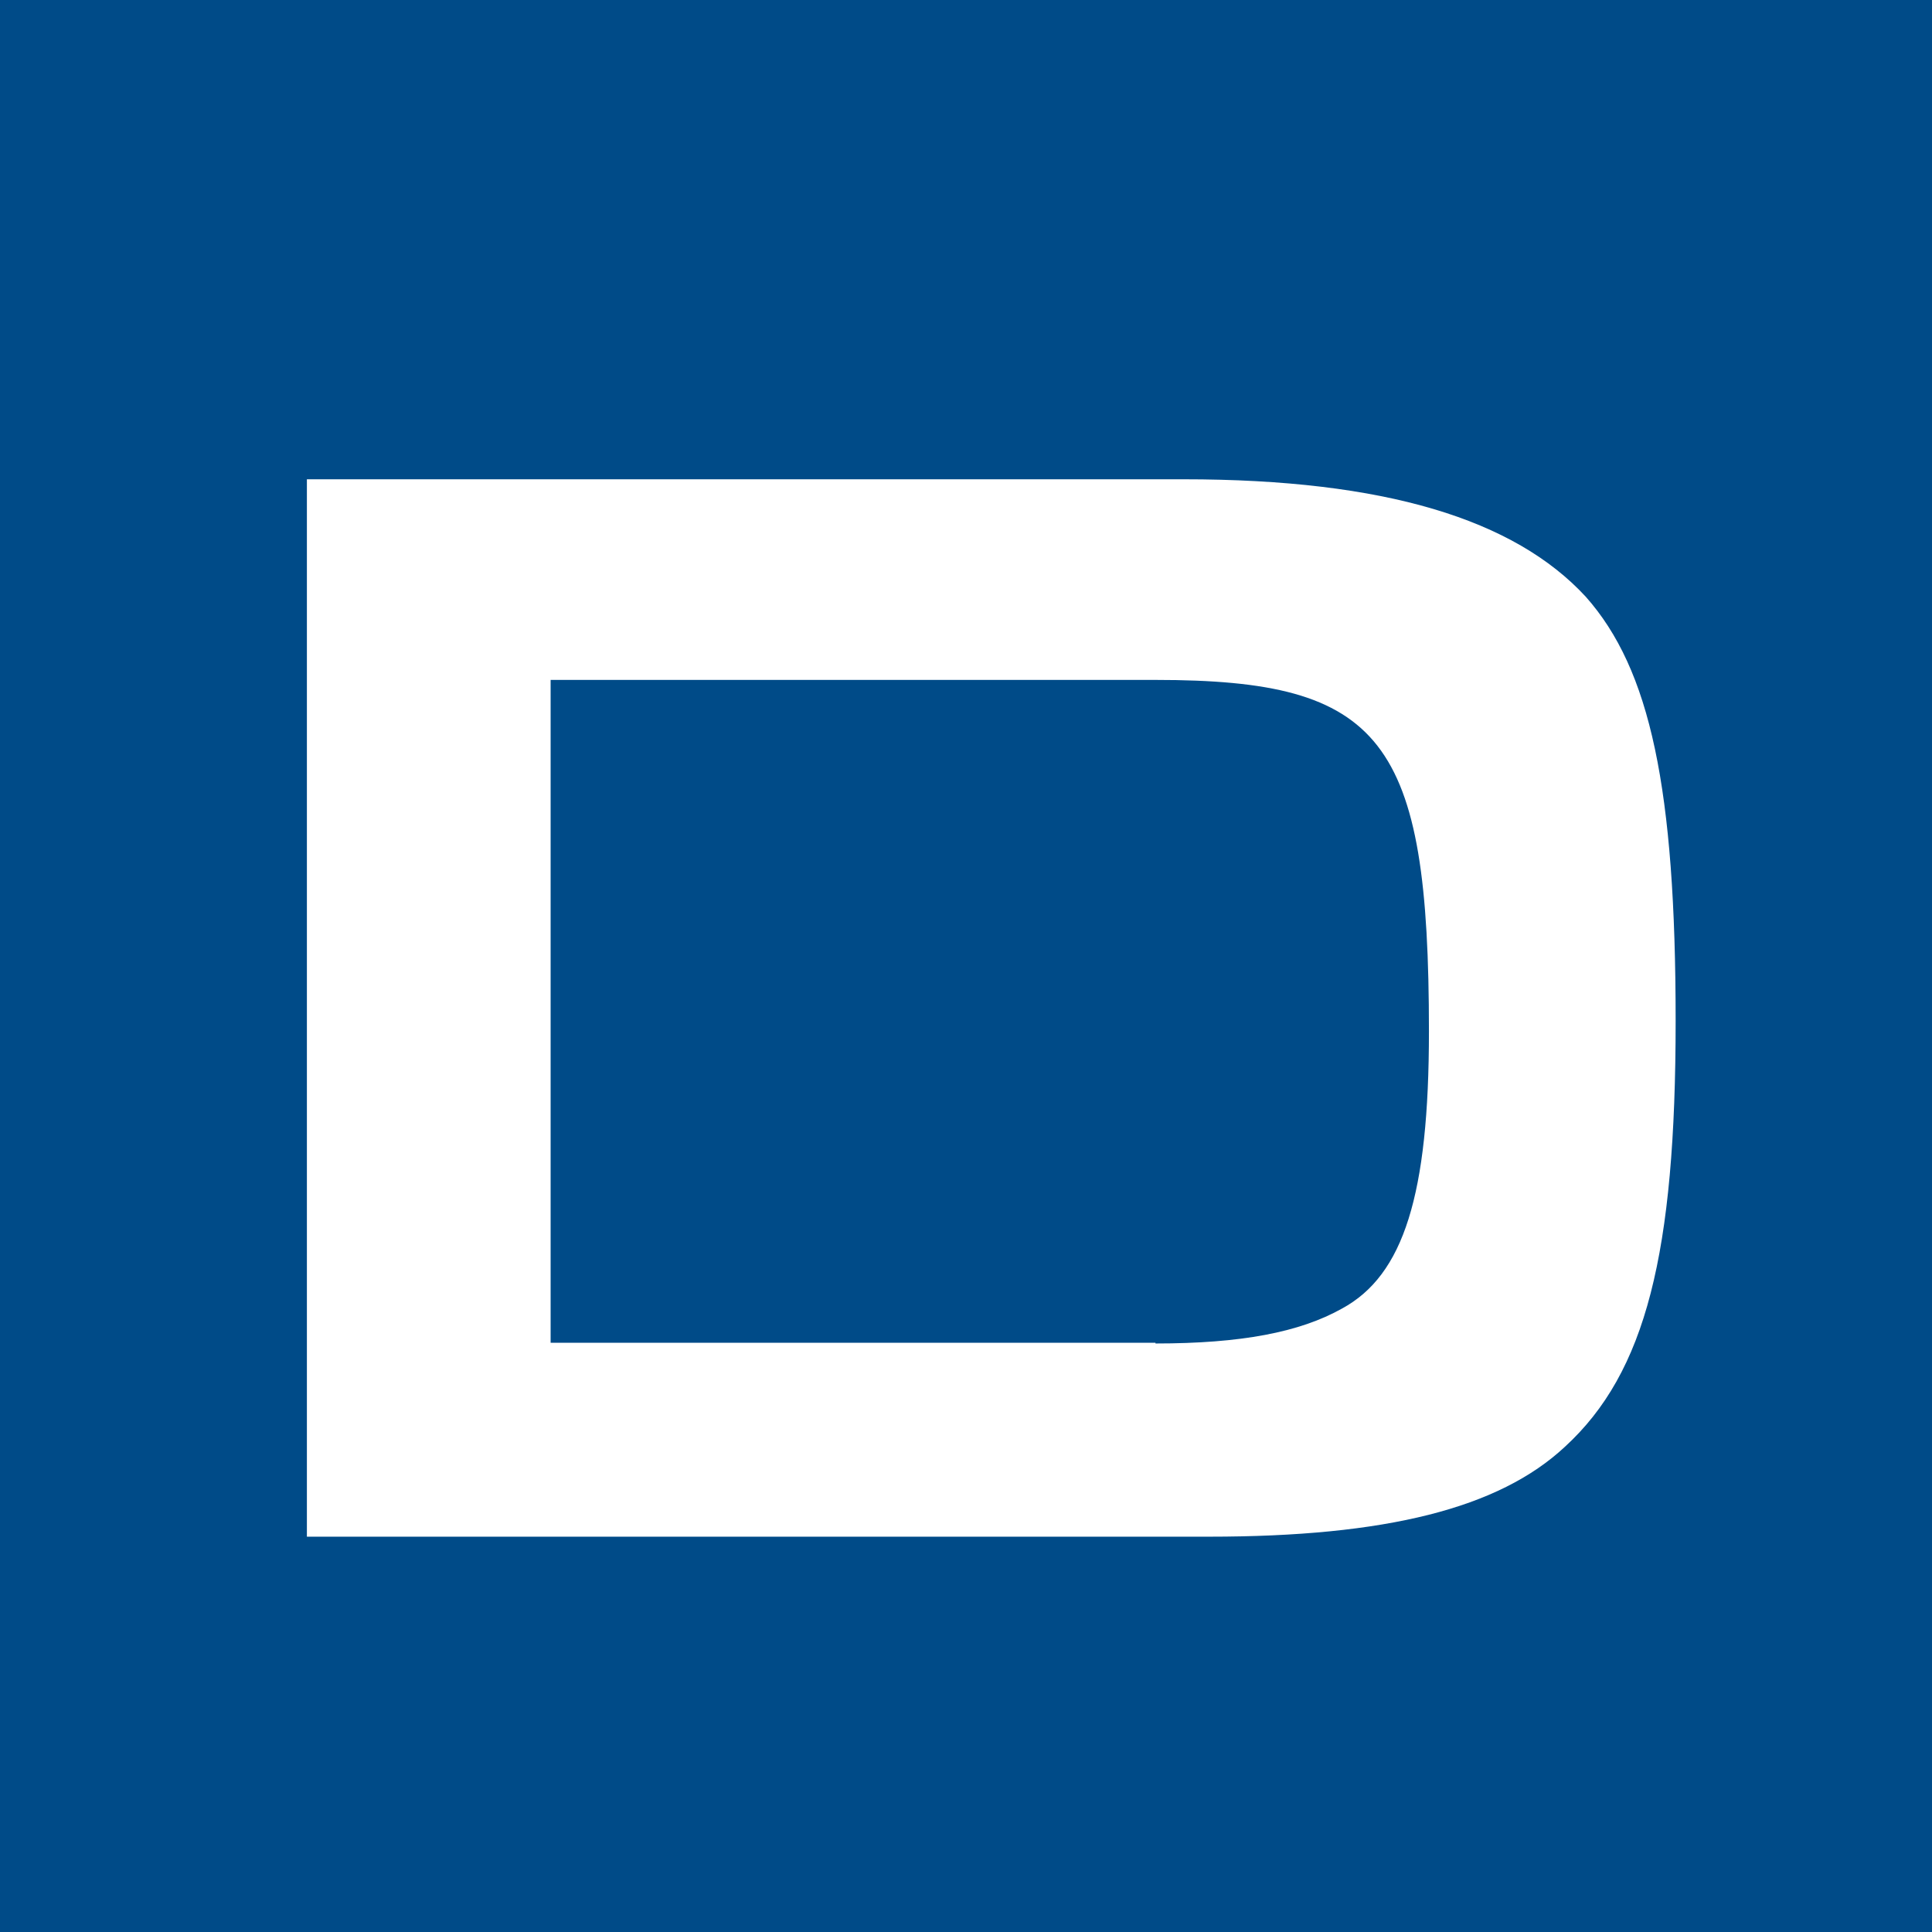 <svg xmlns="http://www.w3.org/2000/svg" version="1.1" xmlns:xlink="http://www.w3.org/1999/xlink" xmlns:svgjs="http://svgjs.dev/svgjs" width="260" height="260"><rect width="100%" height="100%" fill="#808080" stroke="none"/><svg id="SvgjsSvg1001" xmlns="http://www.w3.org/2000/svg" version="1.1" viewBox="0 0 260 260">
  <!-- Generator: Adobe Illustrator 29.1.0, SVG Export Plug-In . SVG Version: 2.1.0 Build 142)  -->
  <defs>
    <style>
      .st0 {
        fill: #fff;
      }

      .st1 {
        fill: #004b88;
      }
    </style>
  </defs>
  <rect class="st1" width="260" height="260"></rect>
  <path class="st0" d="M41.3,64.5h118c27.1,0,44.5,5.4,54.1,15.8,8.7,9.8,12.1,25.8,12.1,57.1s-4,47.3-14.9,57.3c-8.9,8.3-24.1,12.1-47.9,12.1H41.3V64.5ZM155.5,180.8c11.5,0,19.4-1.5,25.1-4.7,8.3-4.5,11.7-15.3,11.7-37.3,0-39.4-6.2-47.3-36.8-47.3h-81.4v89.2h81.4Z"></path>
</svg><style>@media (prefers-color-scheme: light) { :root { filter: none; } }
@media (prefers-color-scheme: dark) { :root { filter: none; } }
</style></svg>